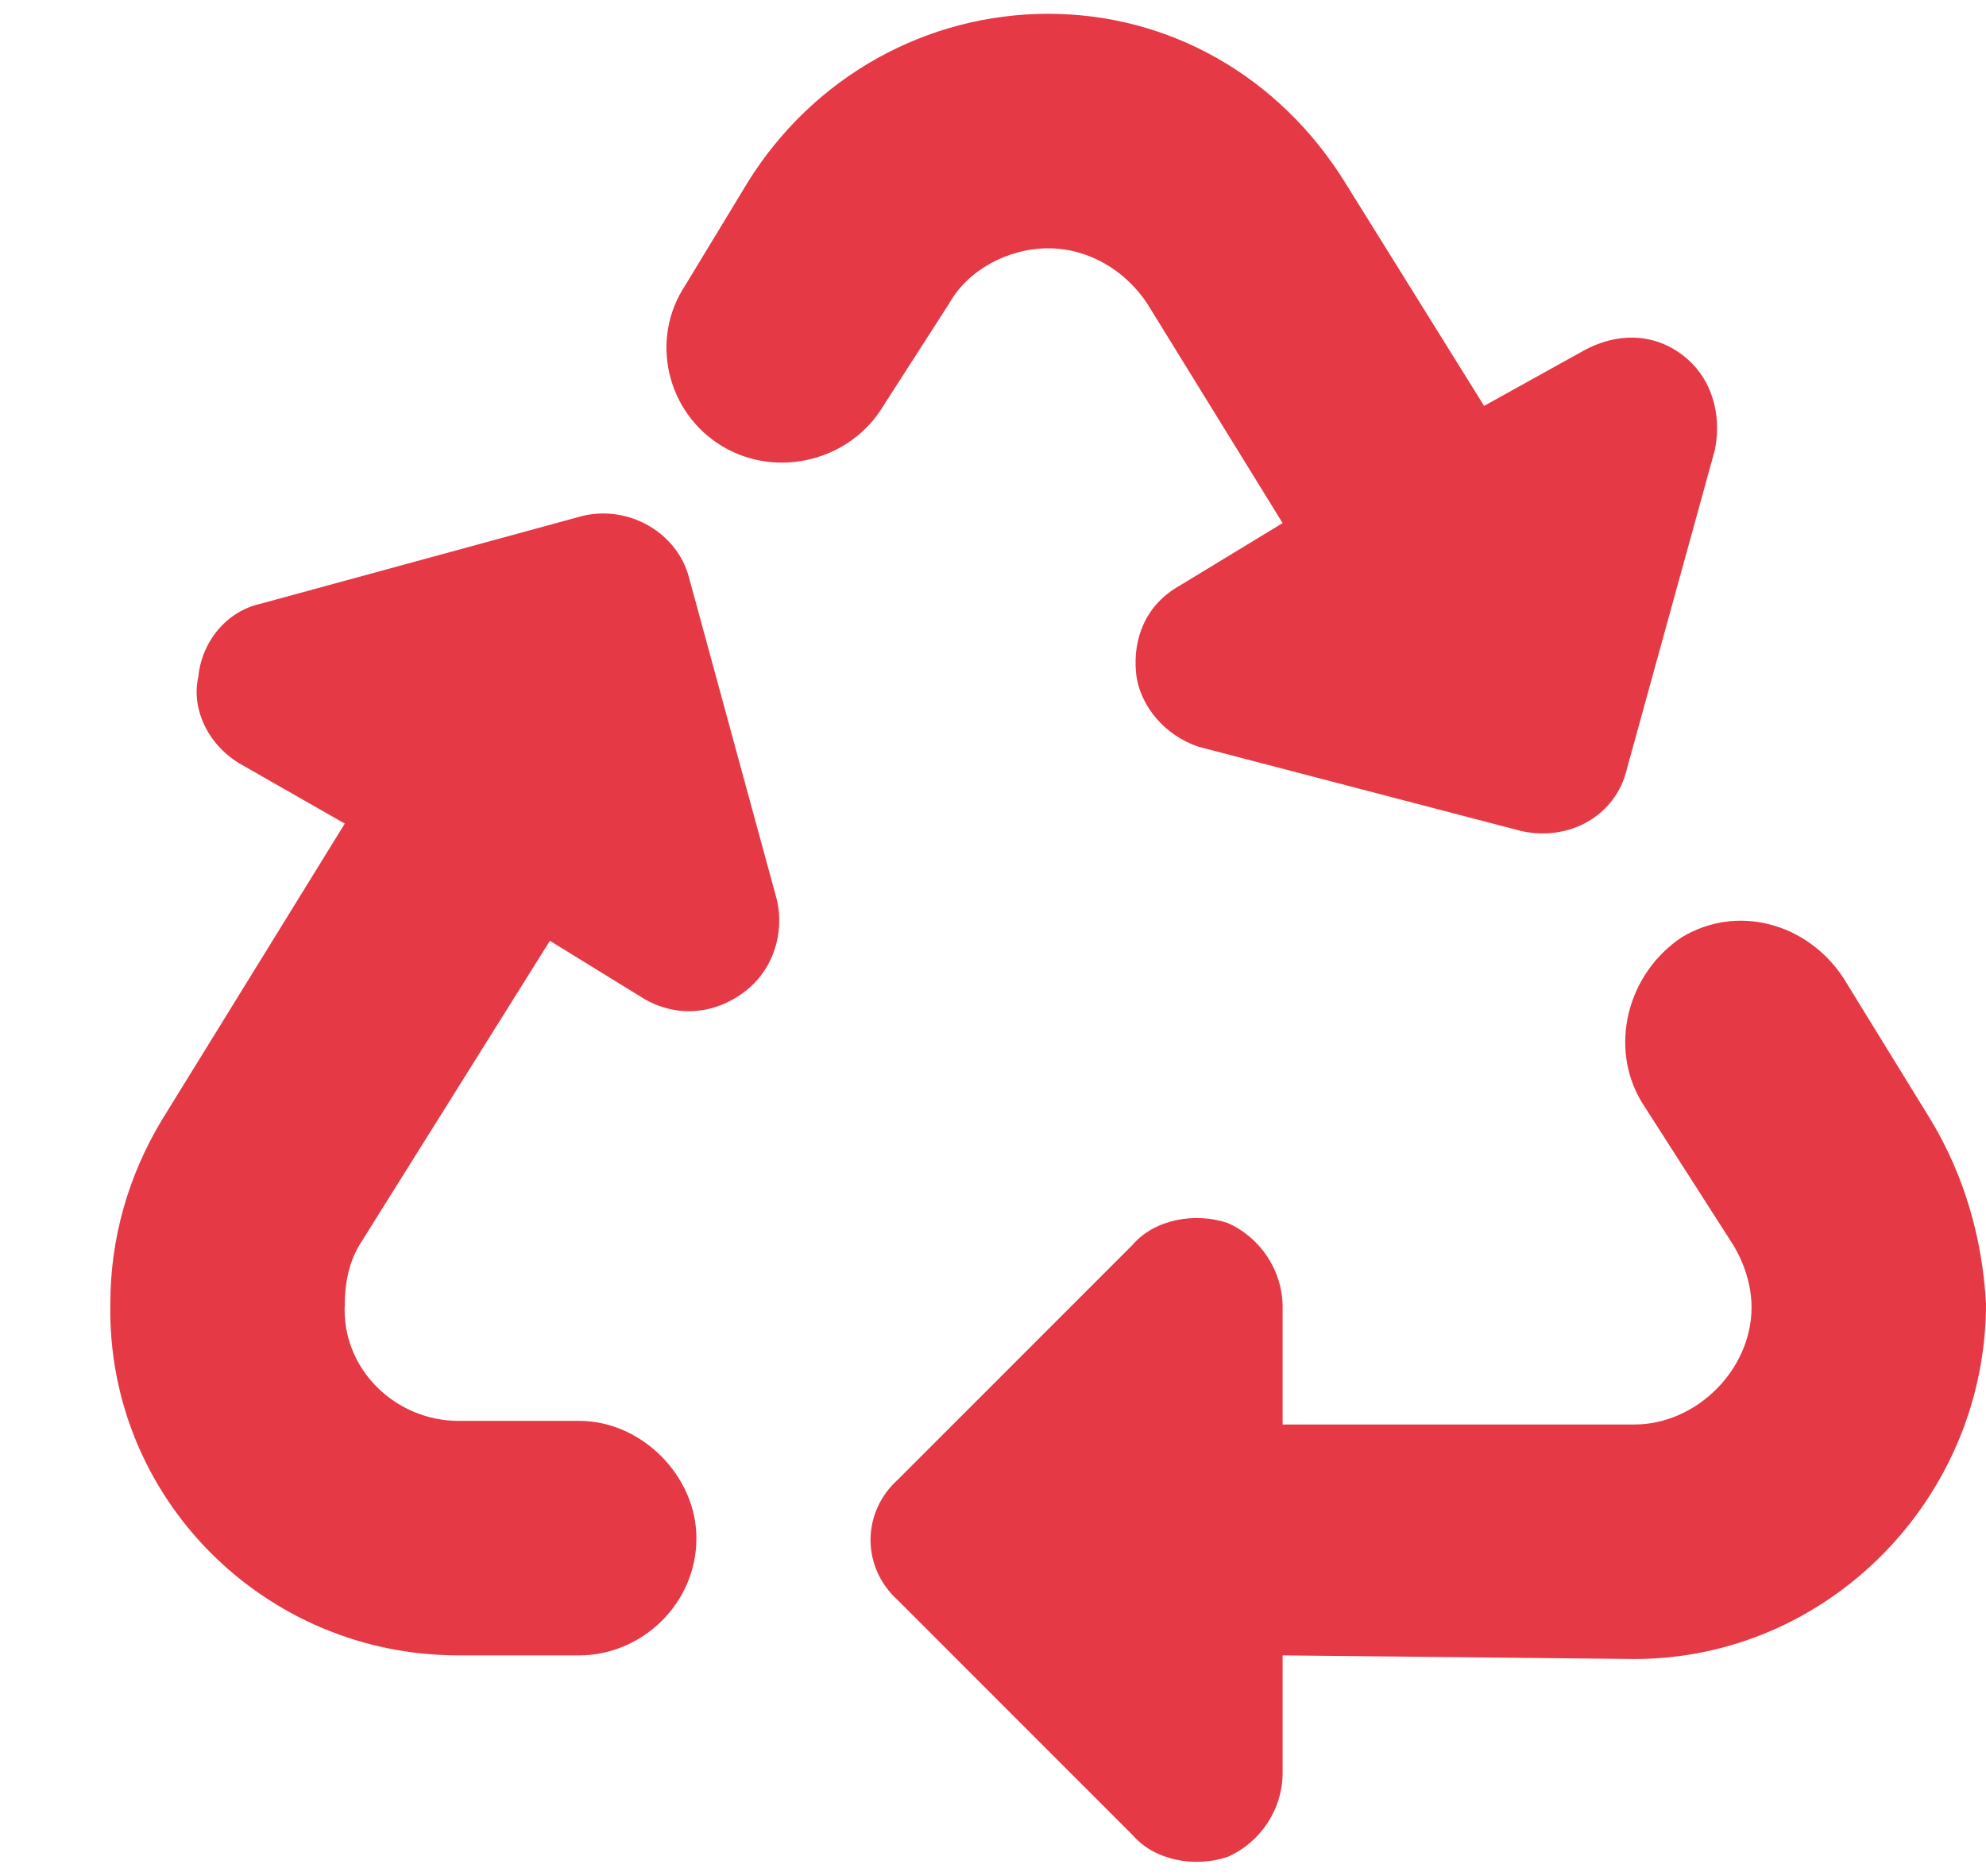 <svg xmlns="http://www.w3.org/2000/svg" fill="none" viewBox="0 0 18 17" height="17" width="18">
<path fill="#E63946" d="M6.777 1.652C7.375 0.689 8.404 0.125 9.5 0.125C10.596 0.125 11.592 0.689 12.19 1.652L13.451 3.678L14.348 3.18C14.646 3.014 14.979 3.014 15.244 3.213C15.51 3.412 15.609 3.744 15.543 4.076L14.746 6.965C14.646 7.396 14.215 7.629 13.783 7.529L10.861 6.766C10.562 6.666 10.33 6.4 10.297 6.102C10.264 5.77 10.396 5.471 10.695 5.305L11.625 4.74L10.396 2.748C10.197 2.449 9.865 2.25 9.5 2.25C9.135 2.25 8.77 2.449 8.604 2.748L8.006 3.678C7.707 4.176 7.043 4.342 6.545 4.043C6.047 3.744 5.881 3.08 6.213 2.582L6.777 1.652ZM15.244 8.492C15.742 8.193 16.373 8.359 16.705 8.857L17.502 10.152C17.801 10.65 17.967 11.215 18 11.812C18 13.572 16.572 15.033 14.812 15.033L11.625 15V16.062C11.625 16.395 11.426 16.693 11.127 16.826C10.828 16.926 10.463 16.859 10.264 16.627L8.139 14.502C7.807 14.203 7.807 13.705 8.139 13.406L10.264 11.281C10.463 11.049 10.828 10.982 11.127 11.082C11.426 11.215 11.625 11.514 11.625 11.846V12.908H14.812C15.377 12.908 15.875 12.41 15.875 11.846C15.875 11.646 15.809 11.447 15.709 11.281L14.879 9.986C14.58 9.488 14.746 8.824 15.244 8.492ZM3.125 7.463L2.195 6.932C1.896 6.766 1.73 6.434 1.797 6.135C1.83 5.803 2.062 5.537 2.361 5.471L5.283 4.674C5.715 4.574 6.146 4.84 6.246 5.238L7.043 8.16C7.109 8.459 7.01 8.791 6.744 8.99C6.479 9.189 6.146 9.223 5.848 9.057L4.984 8.525L3.258 11.281C3.158 11.447 3.125 11.646 3.125 11.812C3.092 12.41 3.59 12.875 4.154 12.875H5.25C5.814 12.875 6.312 13.373 6.312 13.938C6.312 14.535 5.814 15 5.25 15H4.154C2.395 15 0.967 13.572 1 11.812C1 11.215 1.166 10.65 1.465 10.152L3.125 7.463Z"></path>
</svg>
